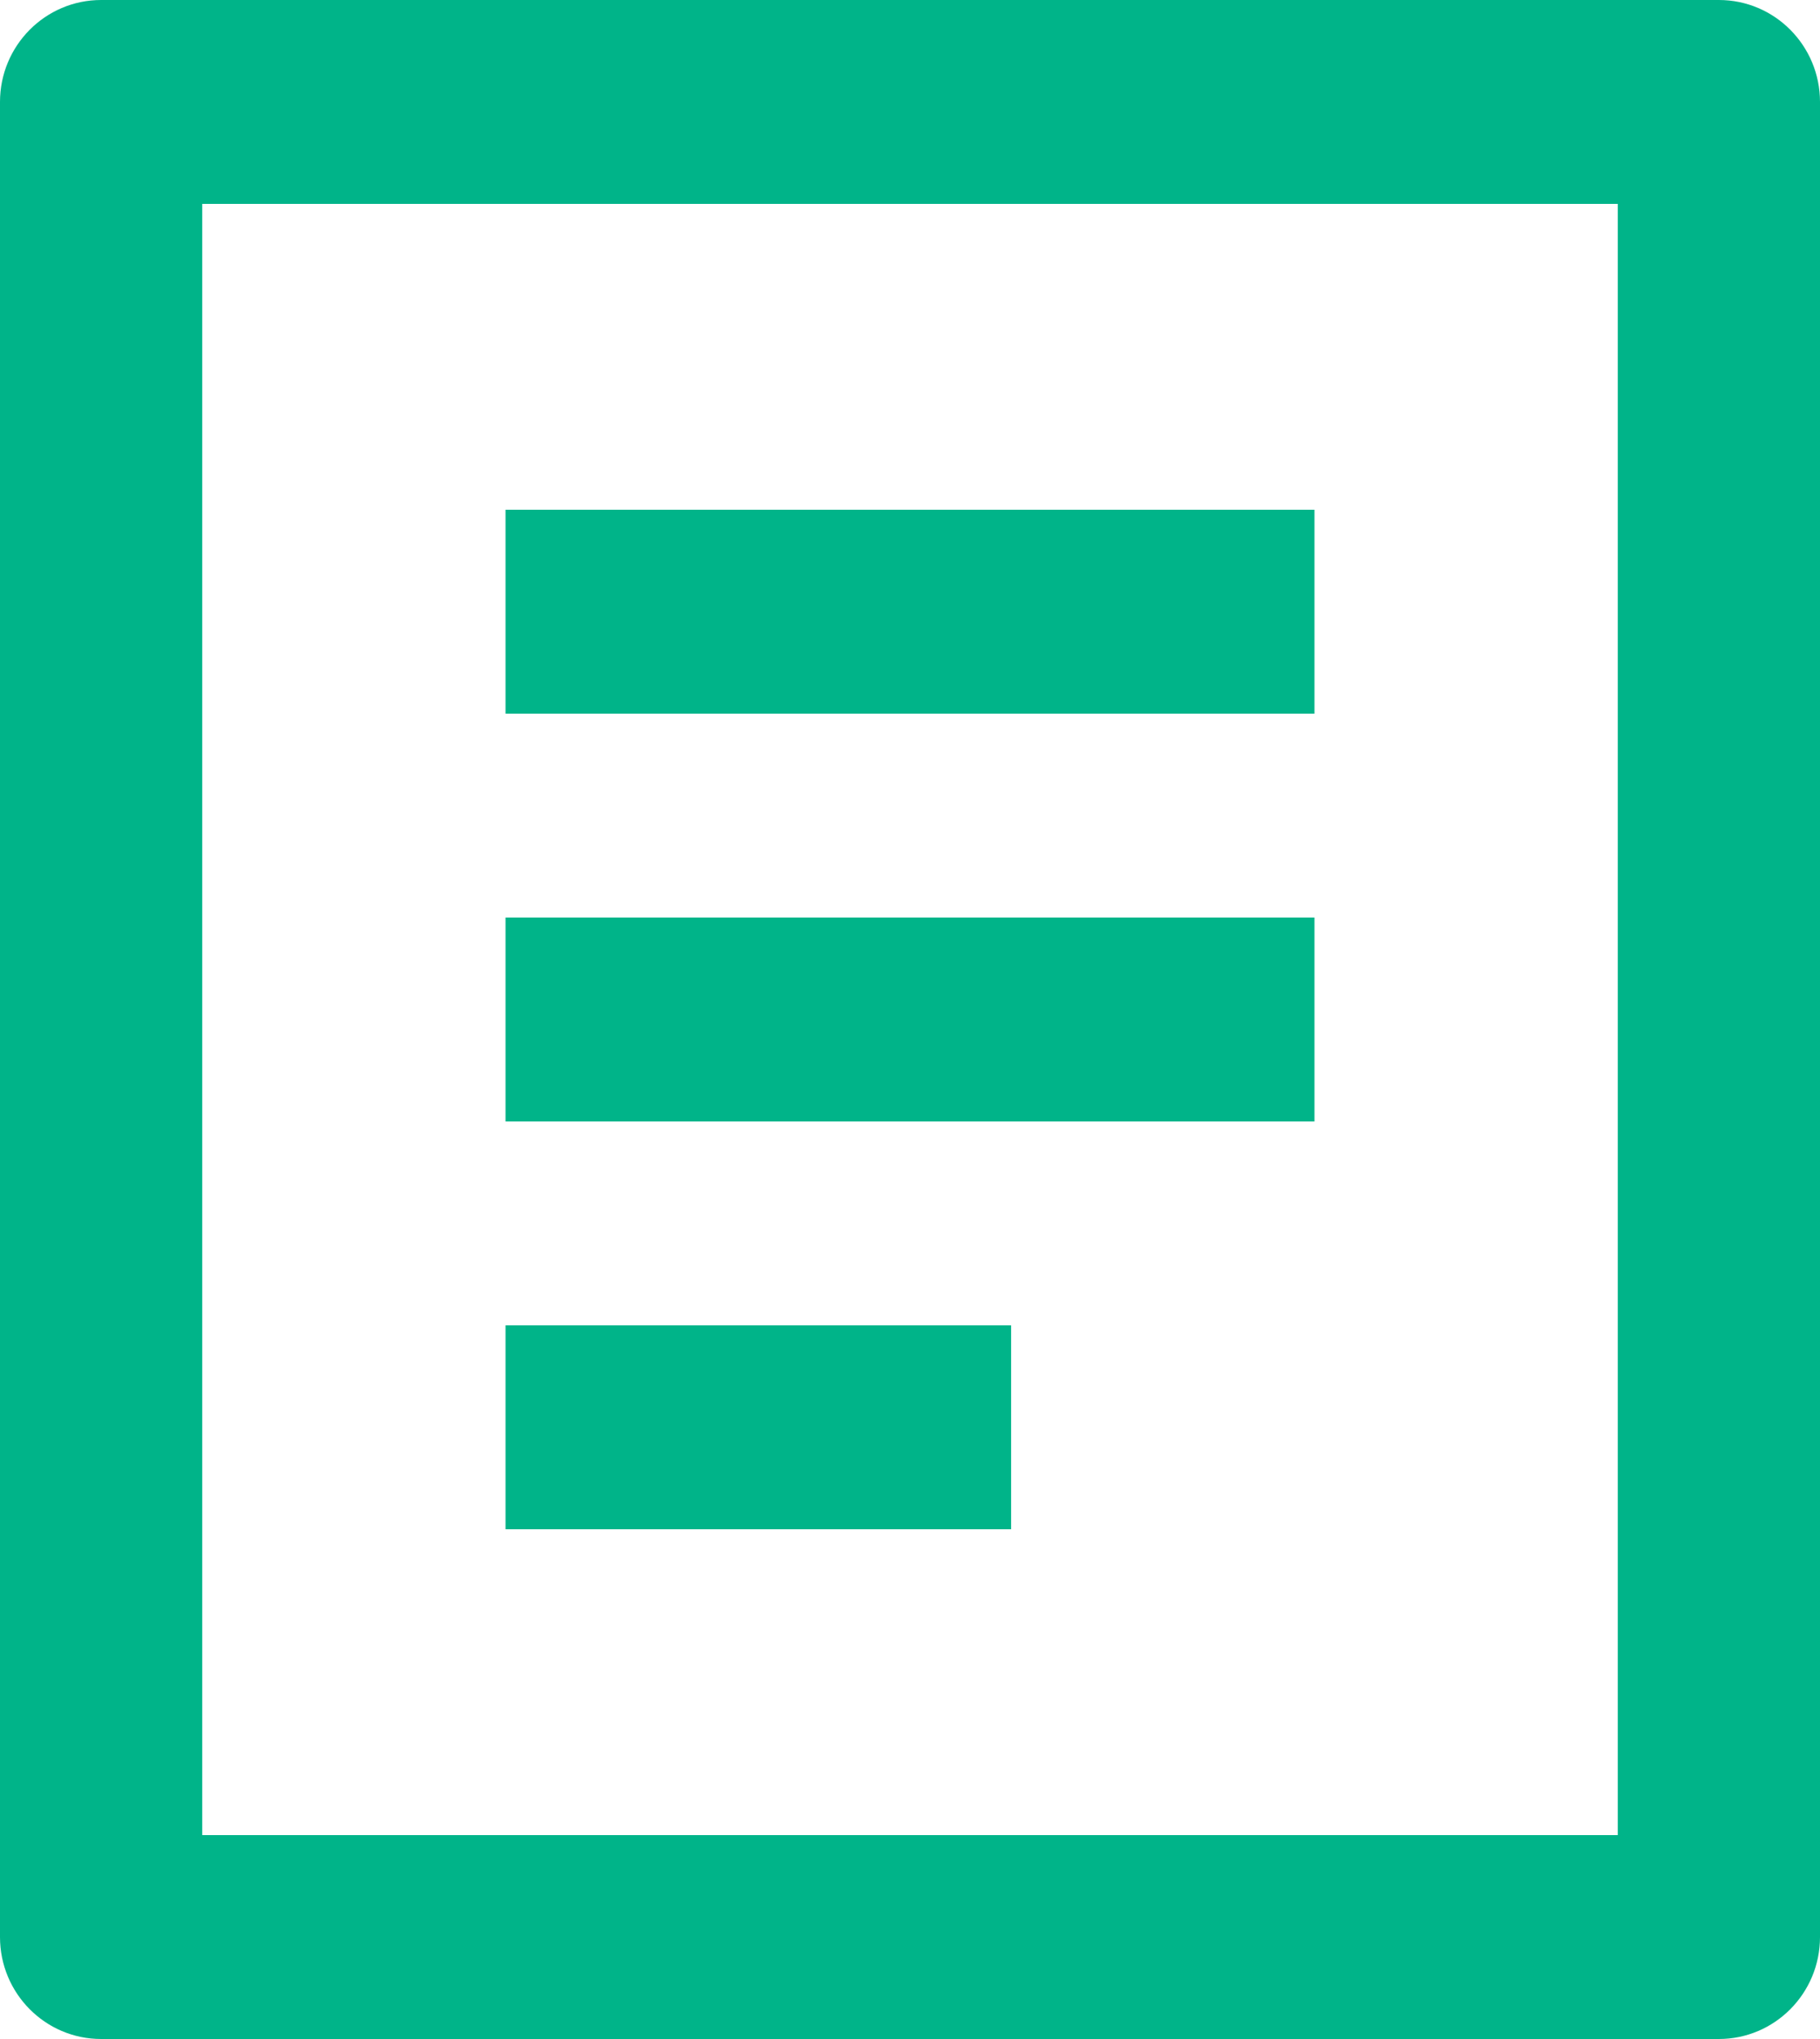 <svg width="25" height="28" viewBox="0 0 25 28" fill="none" xmlns="http://www.w3.org/2000/svg">
<path d="M23.611 28H1.389C0.622 28 0 27.373 0 26.6V1.4C0 0.627 0.622 0 1.389 0H23.611C24.378 0 25 0.627 25 1.4V26.6C25 27.373 24.378 28 23.611 28ZM22.222 25.2V2.8H2.778V25.2H22.222ZM6.944 7H18.056V9.8H6.944V7ZM6.944 12.6H18.056V15.4H6.944V12.6ZM6.944 18.2H13.889V21H6.944V18.2Z" fill="#00B489"/>
</svg>
